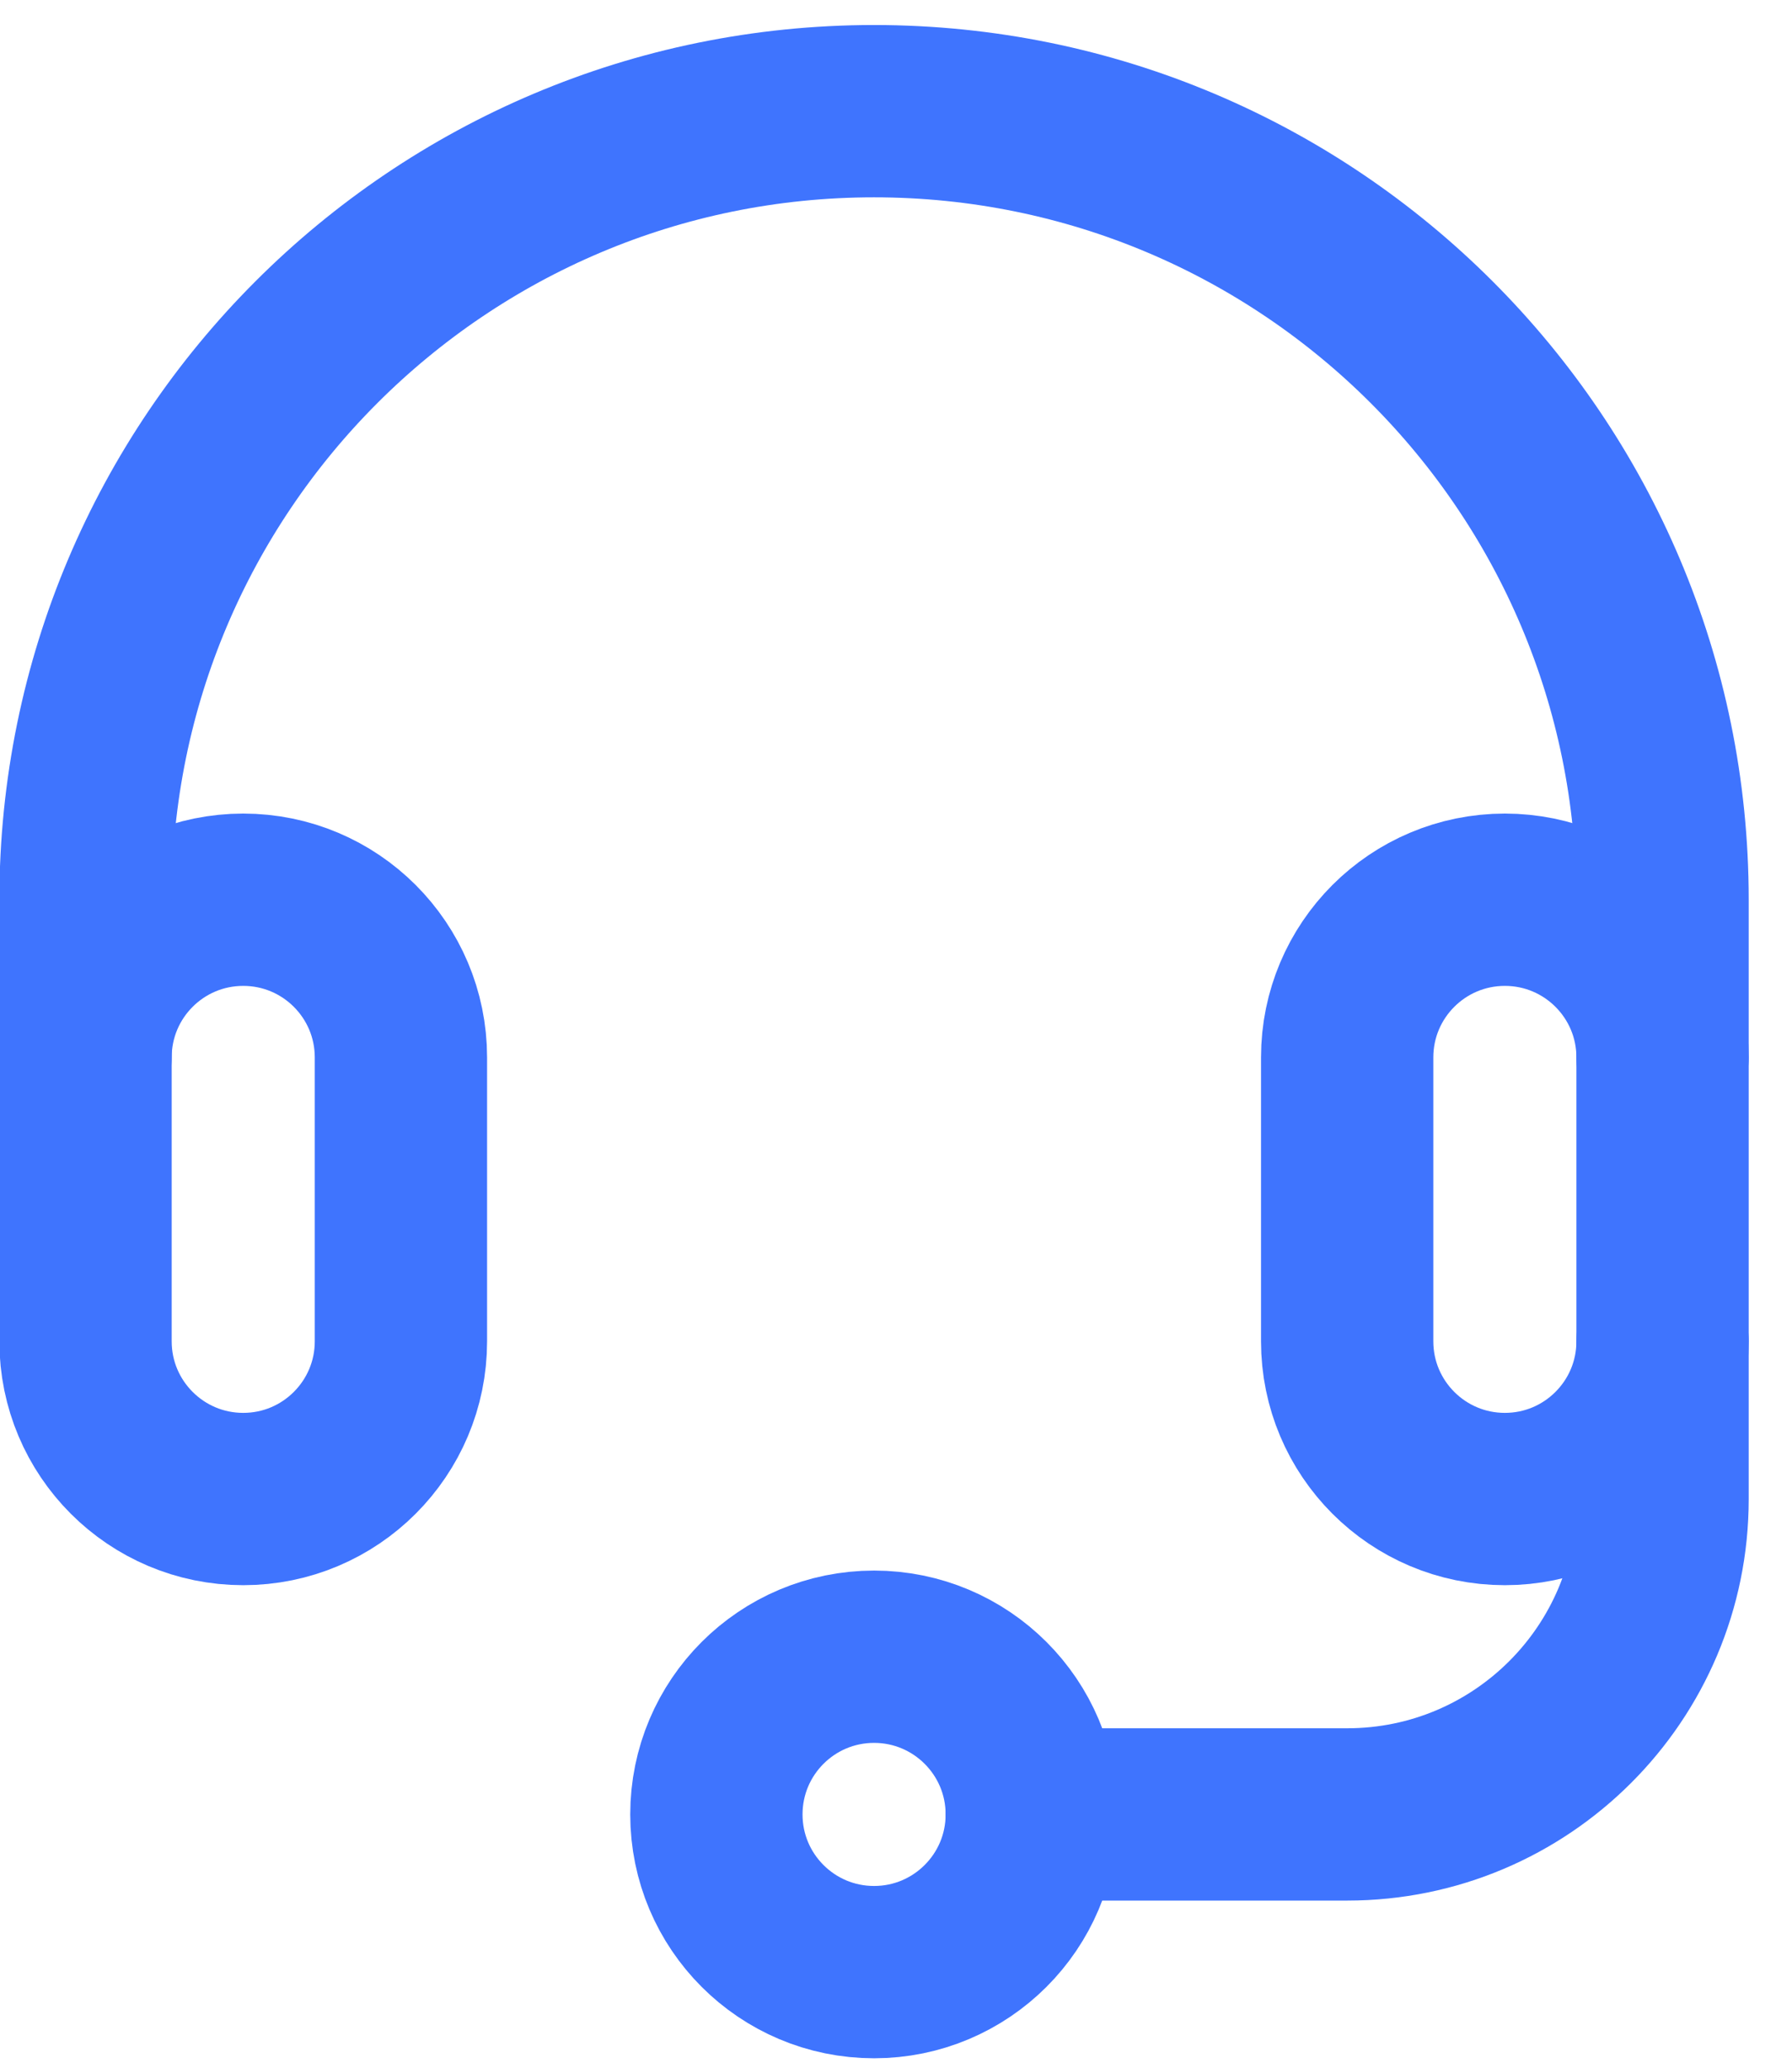 <svg width="26" height="30" viewBox="0 0 26 30" fill="none" xmlns="http://www.w3.org/2000/svg">
<path d="M5.817 19.461C5.817 20.724 4.793 21.749 3.529 21.749C2.265 21.749 1.241 20.724 1.241 19.461V15.342C1.241 14.078 2.265 13.054 3.529 13.054C4.793 13.054 5.817 14.078 5.817 15.342V19.461Z" stroke="#3F74FE" stroke-width="2.5" stroke-miterlimit="10" stroke-linecap="round" stroke-linejoin="round"/>
<path d="M24.122 19.461C24.122 20.724 23.098 21.749 21.834 21.749C20.57 21.749 19.546 20.724 19.546 19.461V15.342C19.546 14.078 20.57 13.054 21.834 13.054C23.098 13.054 24.122 14.078 24.122 15.342V19.461Z" stroke="#3F74FE" stroke-width="2.5" stroke-miterlimit="10" stroke-linecap="round" stroke-linejoin="round"/>
<path d="M1.241 15.342V13.054C1.241 6.735 6.363 1.613 12.681 1.613C19 1.613 24.122 6.735 24.122 13.054V15.342" stroke="#3F74FE" stroke-width="2.5" stroke-miterlimit="10" stroke-linecap="round" stroke-linejoin="round"/>
<path d="M24.122 19.461V21.749C24.122 24.276 22.073 26.325 19.546 26.325H14.97" stroke="#3F74FE" stroke-width="2.5" stroke-miterlimit="10" stroke-linecap="round" stroke-linejoin="round"/>
<path d="M12.682 28.613C13.945 28.613 14.97 27.589 14.97 26.325C14.97 25.061 13.945 24.037 12.682 24.037C11.418 24.037 10.394 25.061 10.394 26.325C10.394 27.589 11.418 28.613 12.682 28.613Z" stroke="#3F74FE" stroke-width="2.5" stroke-miterlimit="10" stroke-linecap="round" stroke-linejoin="round"/>
</svg>
